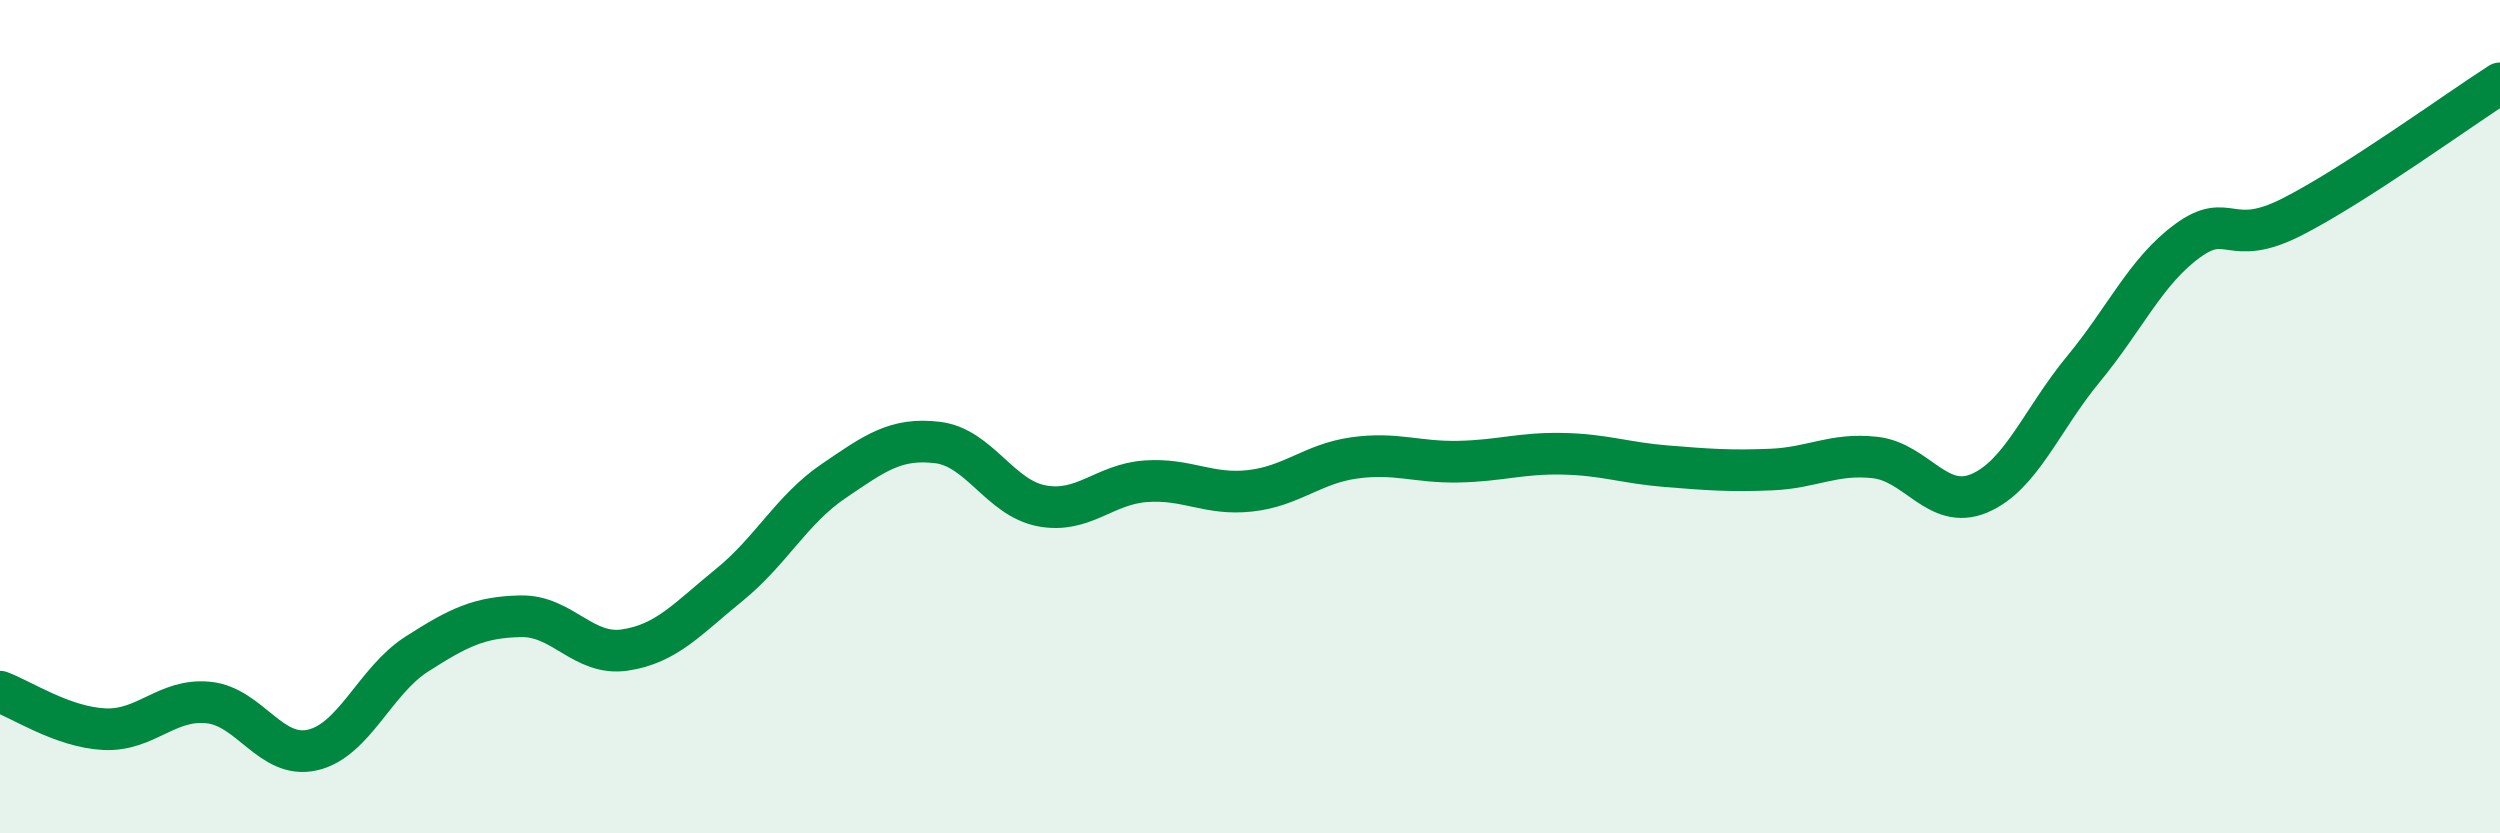 
    <svg width="60" height="20" viewBox="0 0 60 20" xmlns="http://www.w3.org/2000/svg">
      <path
        d="M 0,16.6 C 0.5,16.78 1.5,17.45 2.5,17.5 C 3.5,17.55 4,16.76 5,16.86 C 6,16.96 6.5,18.23 7.5,18 C 8.5,17.77 9,16.34 10,15.7 C 11,15.06 11.5,14.81 12.5,14.79 C 13.5,14.77 14,15.75 15,15.6 C 16,15.45 16.5,14.85 17.5,14.04 C 18.5,13.23 19,12.23 20,11.55 C 21,10.87 21.5,10.5 22.5,10.62 C 23.5,10.74 24,11.95 25,12.14 C 26,12.33 26.5,11.62 27.5,11.55 C 28.5,11.48 29,11.89 30,11.78 C 31,11.67 31.5,11.13 32.5,10.99 C 33.5,10.85 34,11.1 35,11.08 C 36,11.06 36.5,10.87 37.5,10.89 C 38.5,10.91 39,11.11 40,11.19 C 41,11.27 41.5,11.31 42.5,11.27 C 43.5,11.23 44,10.87 45,10.98 C 46,11.09 46.5,12.26 47.5,11.84 C 48.5,11.42 49,10.07 50,8.86 C 51,7.65 51.5,6.51 52.5,5.78 C 53.5,5.05 53.5,5.97 55,5.21 C 56.5,4.45 59,2.64 60,2L60 20L0 20Z"
        fill="#008740"
        opacity="0.1"
        stroke-linecap="round"
        stroke-linejoin="round"
      />
      <path
        d="M 0,16.6 C 0.5,16.78 1.5,17.45 2.5,17.5 C 3.5,17.55 4,16.76 5,16.86 C 6,16.96 6.5,18.23 7.5,18 C 8.5,17.77 9,16.34 10,15.7 C 11,15.06 11.5,14.81 12.5,14.79 C 13.5,14.77 14,15.75 15,15.6 C 16,15.45 16.5,14.85 17.5,14.04 C 18.5,13.23 19,12.23 20,11.55 C 21,10.87 21.5,10.5 22.5,10.62 C 23.5,10.74 24,11.95 25,12.14 C 26,12.33 26.5,11.62 27.5,11.55 C 28.5,11.48 29,11.89 30,11.78 C 31,11.67 31.5,11.13 32.5,10.99 C 33.5,10.85 34,11.1 35,11.08 C 36,11.06 36.5,10.87 37.5,10.89 C 38.5,10.91 39,11.11 40,11.19 C 41,11.27 41.5,11.31 42.5,11.27 C 43.5,11.23 44,10.87 45,10.98 C 46,11.09 46.5,12.26 47.5,11.84 C 48.5,11.42 49,10.07 50,8.86 C 51,7.65 51.5,6.51 52.5,5.78 C 53.5,5.05 53.5,5.97 55,5.21 C 56.5,4.45 59,2.64 60,2"
        stroke="#008740"
        stroke-width="1"
        fill="none"
        stroke-linecap="round"
        stroke-linejoin="round"
      />
    </svg>
  